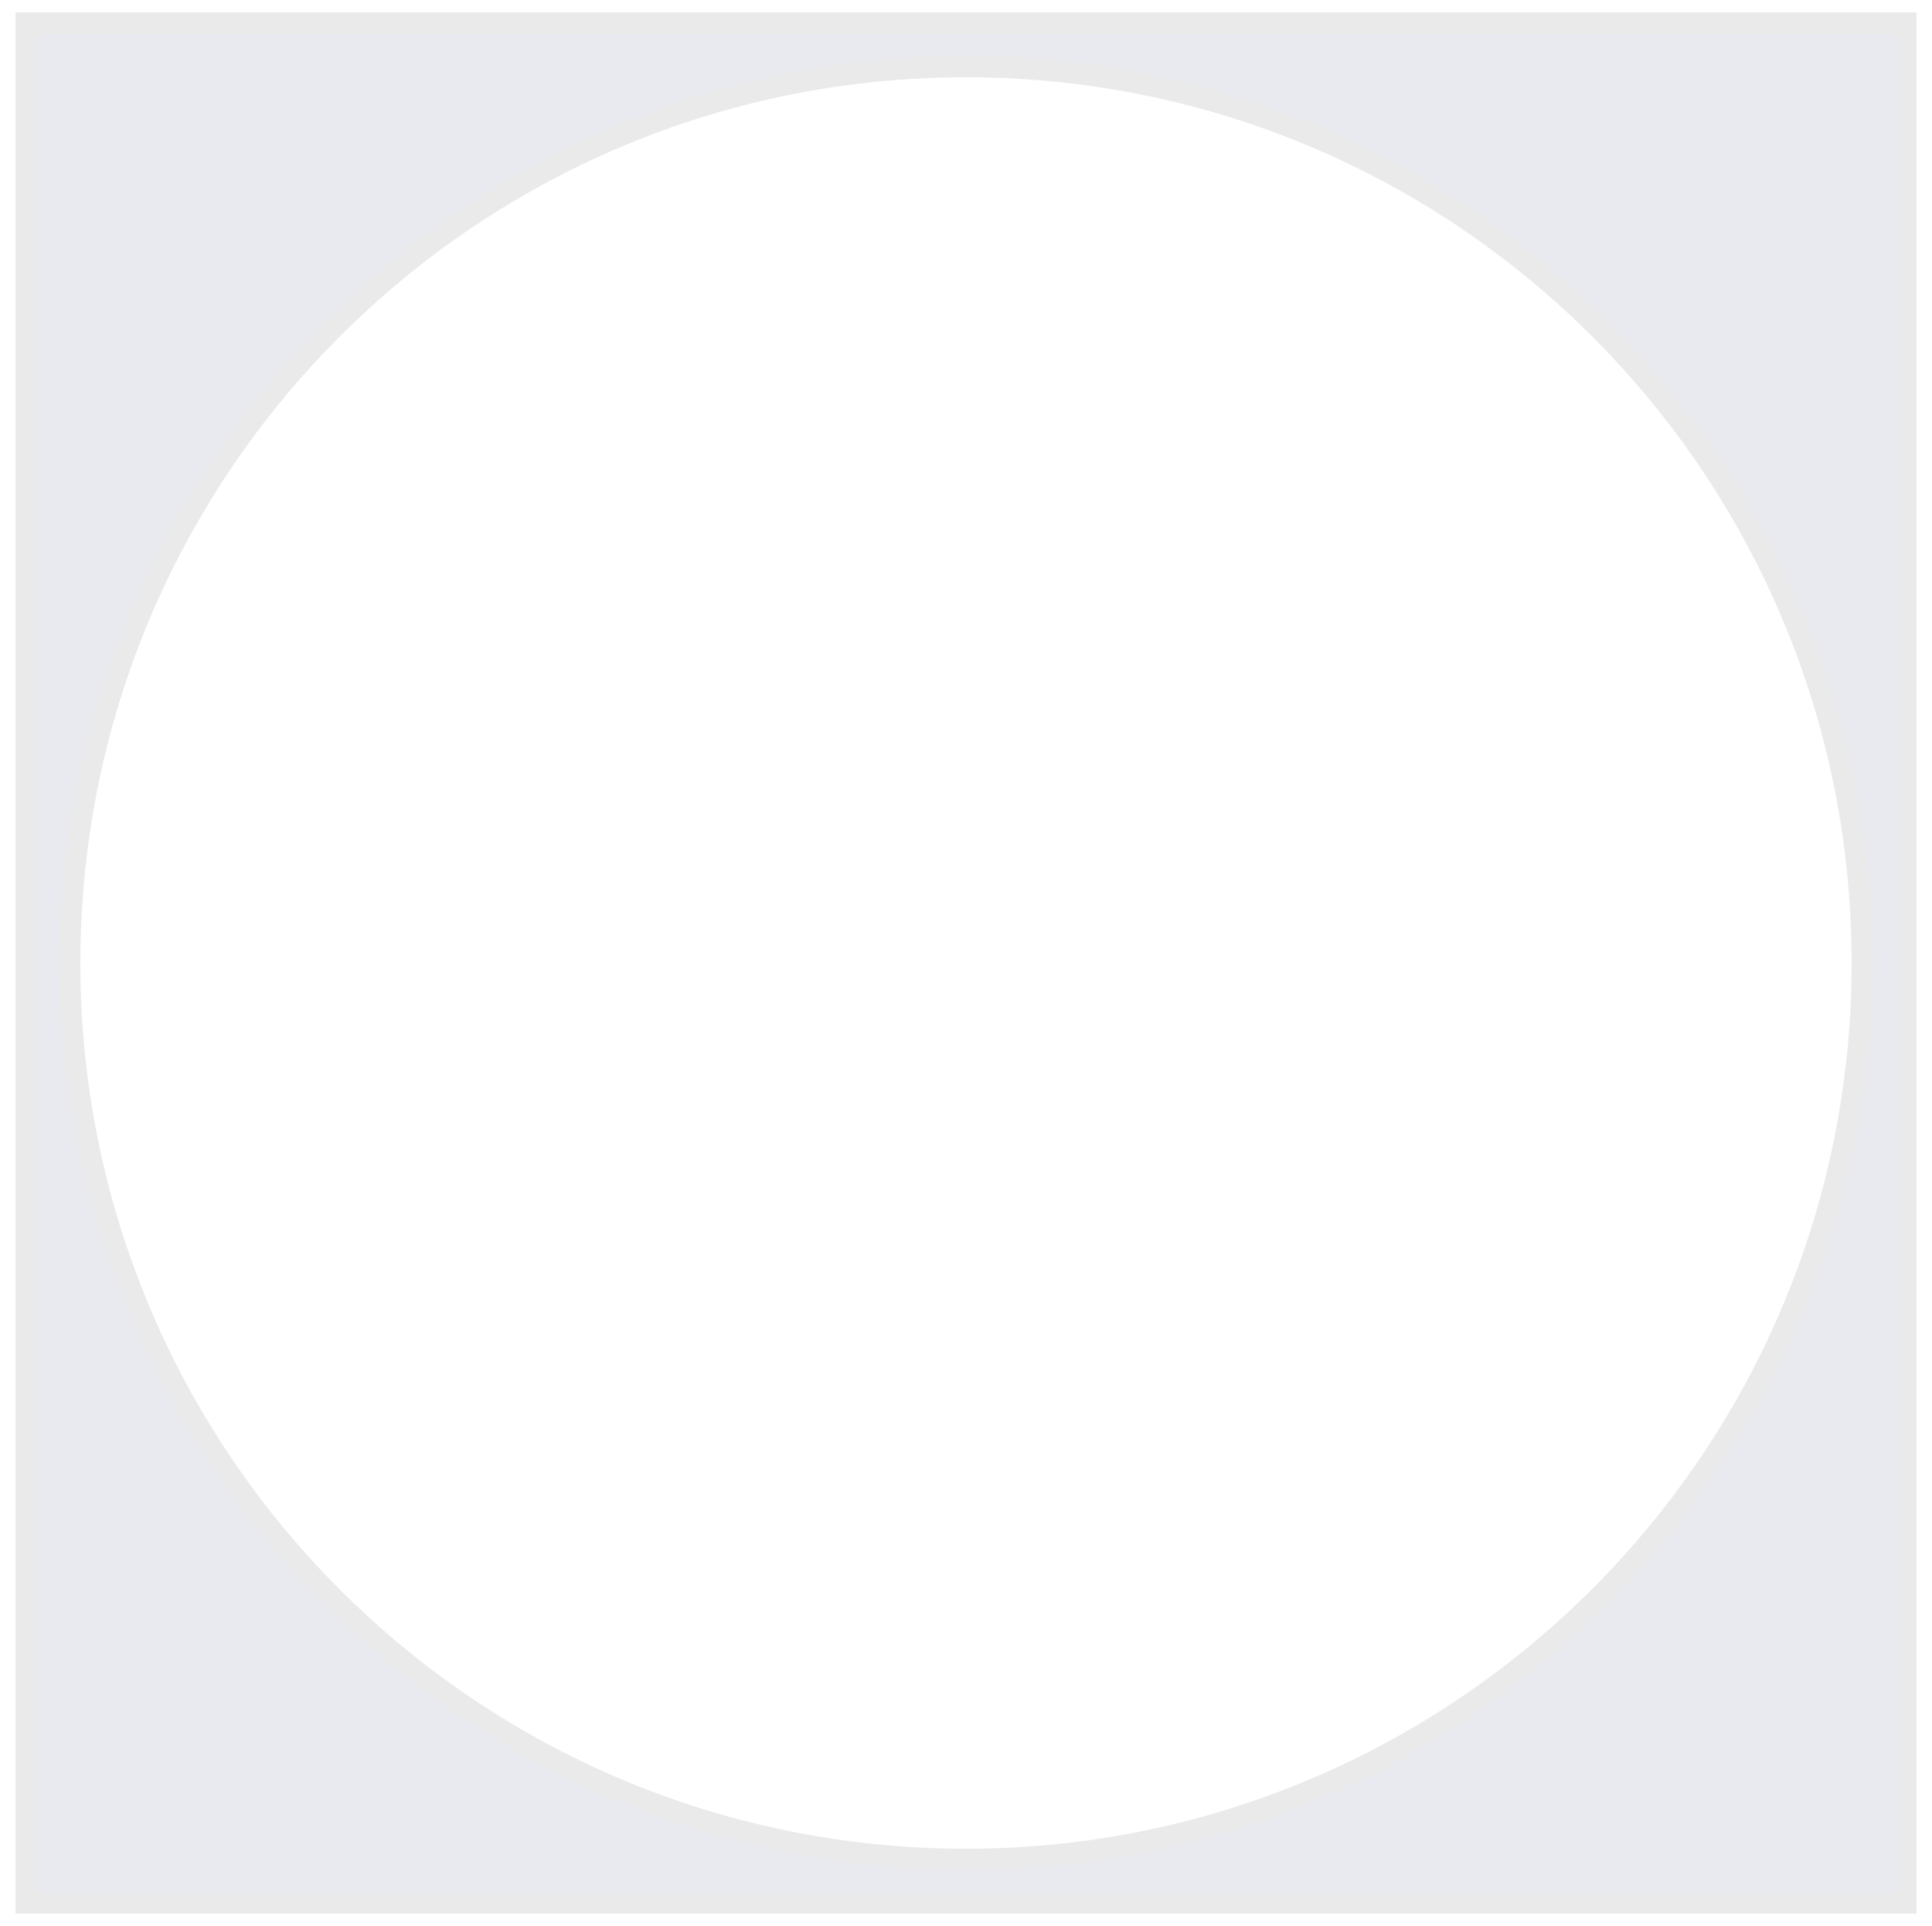 <?xml version="1.0" encoding="UTF-8"?><svg id="Layer_1" xmlns="http://www.w3.org/2000/svg" viewBox="0 0 12.5 12.46"><defs><style>.cls-1{fill:#e8eaf0;stroke:#eaeaea;stroke-miterlimit:10;stroke-width:.14px;}</style></defs><path class="cls-1" d="M.17.15v12.16h12.16V.15H.17ZM6.25,12.03C3.04,12.03.45,9.43.45,6.23S3.04.43,6.25.43s5.8,2.6,5.8,5.8-2.6,5.8-5.8,5.8Z"/></svg>
